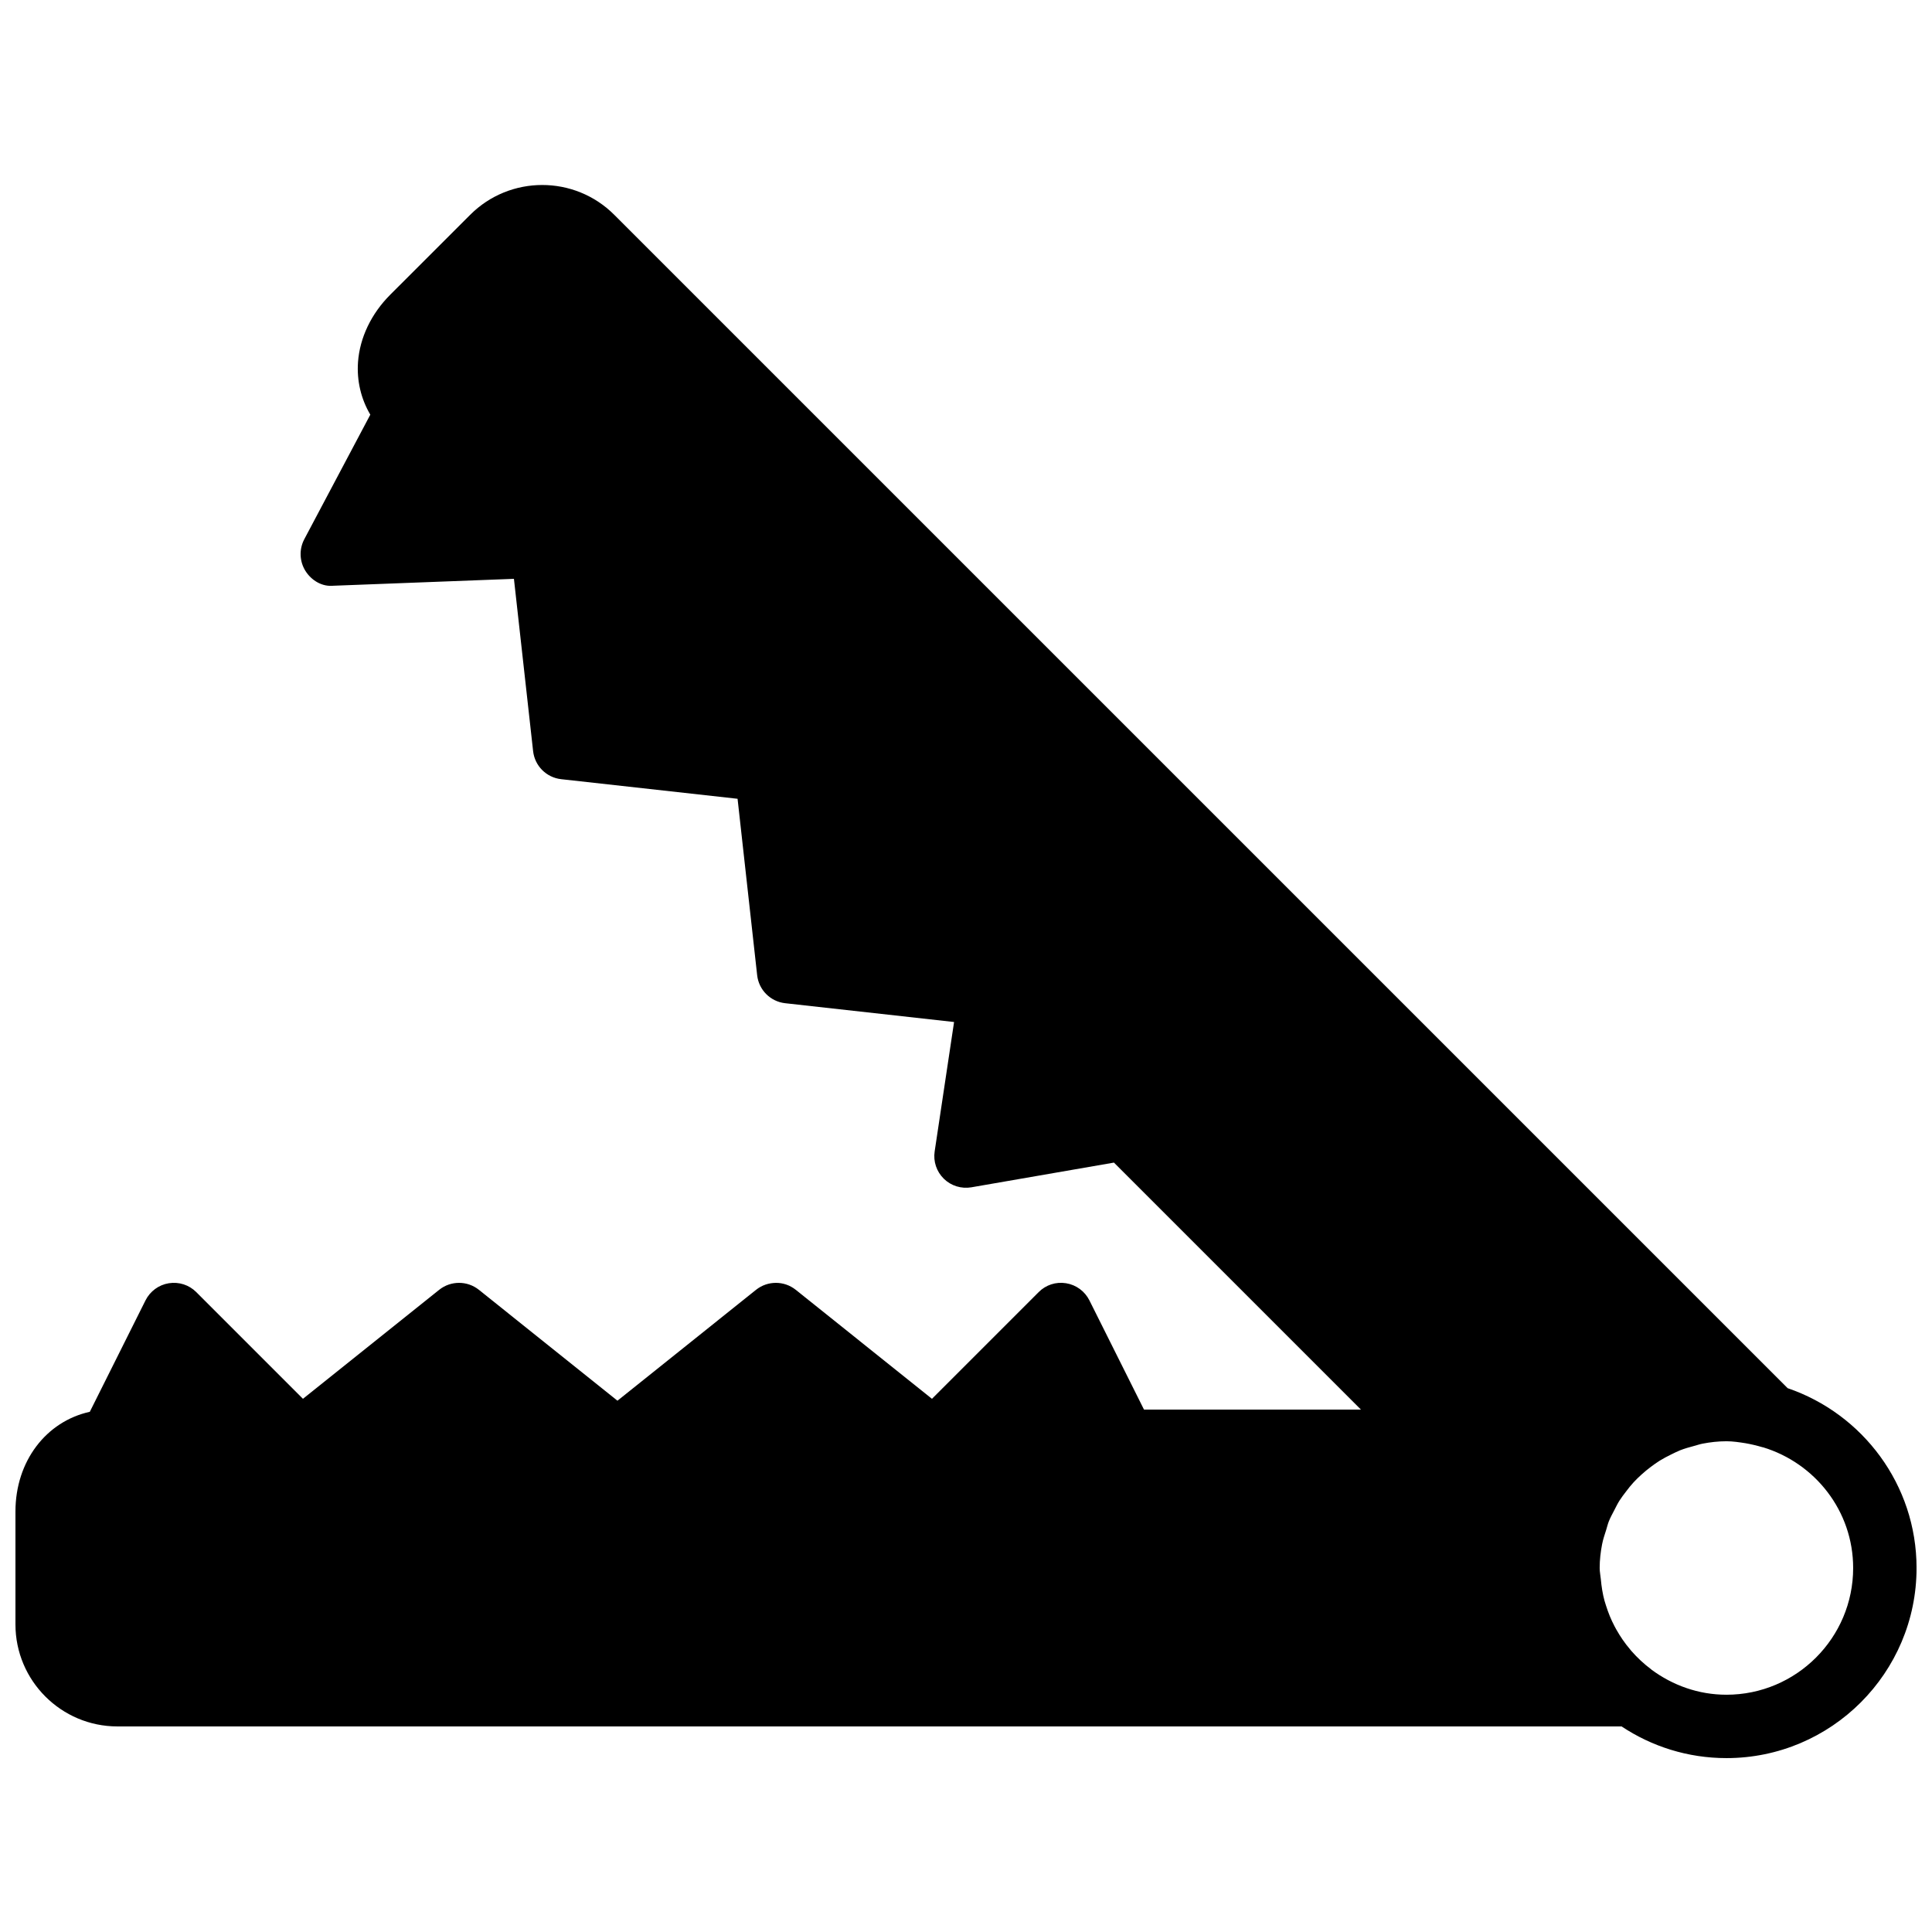<?xml version="1.0" encoding="UTF-8"?>
<!-- Uploaded to: SVG Repo, www.svgrepo.com, Generator: SVG Repo Mixer Tools -->
<svg width="800px" height="800px" version="1.1" viewBox="144 144 512 512" xmlns="http://www.w3.org/2000/svg">
 <defs>
  <clipPath id="a">
   <path d="m148.09 193h503.81v417h-503.81z"/>
  </clipPath>
 </defs>
 <g clip-path="url(#a)">
  <path d="m601.52 593.12c-7.449 0-14.266-2.519-19.844-6.633-0.043-0.023-0.059-0.066-0.102-0.102-1.938-1.445-3.676-3.082-5.238-4.859-0.117-0.137-0.227-0.277-0.336-0.414-1.402-1.637-2.609-3.41-3.66-5.273-0.16-0.285-0.32-0.57-0.469-0.863-0.934-1.766-1.68-3.621-2.277-5.527-0.125-0.402-0.262-0.789-0.371-1.191-0.512-1.871-0.812-3.805-0.988-5.758-0.094-1-0.305-1.949-0.305-2.965 0-2.152 0.246-4.242 0.641-6.281 0-0.008 0.008-0.016 0.008-0.035 0.25-1.316 0.688-2.551 1.082-3.801 0.227-0.73 0.402-1.488 0.68-2.203 0.414-1.047 0.957-2.023 1.469-3.012 0.438-0.848 0.859-1.723 1.371-2.527 0.547-0.859 1.16-1.656 1.781-2.461 0.629-0.832 1.273-1.648 1.98-2.41 0.656-0.707 1.352-1.379 2.066-2.023 0.805-0.73 1.637-1.418 2.508-2.066 0.75-0.562 1.512-1.109 2.301-1.605 0.969-0.602 1.984-1.133 3.008-1.637 0.797-0.387 1.594-0.797 2.426-1.133 1.203-0.469 2.461-0.824 3.731-1.16 0.73-0.191 1.441-0.445 2.199-0.594 2.055-0.395 4.164-0.641 6.34-0.641 1.719 0 3.375 0.262 5.027 0.516 1.43 0.25 2.898 0.586 4.527 1.066 0.051 0.016 0.109 0.008 0.16 0.023 13.77 4.199 23.871 16.859 23.871 31.984 0 18.523-15.062 33.586-33.586 33.586m16.23-81.238-310.95-310.94c-10.535-10.566-27.691-10.547-38.211 0l-21.16 21.148c-5.039 5.039-8.07 11.379-8.551 17.844-0.352 4.953 0.781 9.75 3.258 13.957l-17.496 33.008c-1.402 2.66-1.285 5.859 0.309 8.406 1.605 2.543 4.434 4.231 7.434 3.918l47.816-1.828 5.082 45.668c0.438 3.906 3.519 6.988 7.422 7.426l46.762 5.195 5.191 46.754c0.434 3.906 3.516 6.988 7.422 7.422l44.762 4.981-5.144 34.293c-0.406 2.66 0.504 5.356 2.434 7.246 1.922 1.883 4.652 2.723 7.305 2.266l37.777-6.547 65.453 65.453h-57.492l-14.469-28.945c-1.207-2.41-3.5-4.106-6.172-4.535-2.703-0.441-5.371 0.438-7.277 2.352l-28.273 28.273-36.113-28.895c-3.066-2.441-7.434-2.441-10.496 0l-36.738 29.398-36.734-29.398c-3.066-2.441-7.434-2.441-10.496 0l-36.117 28.895-28.27-28.273c-1.906-1.914-4.586-2.777-7.281-2.352-2.672 0.43-4.961 2.125-6.172 4.535l-14.762 29.531c-11.547 2.547-19.707 13.066-19.707 26.441v29.91c0 14.906 12.125 27.031 27.031 27.031h398.61c7.977 5.297 17.523 8.395 27.793 8.395 27.785 0 50.379-22.594 50.379-50.379 0-22.102-14.316-40.875-34.148-47.652" fill-rule="evenodd"/>
 </g>
</svg>